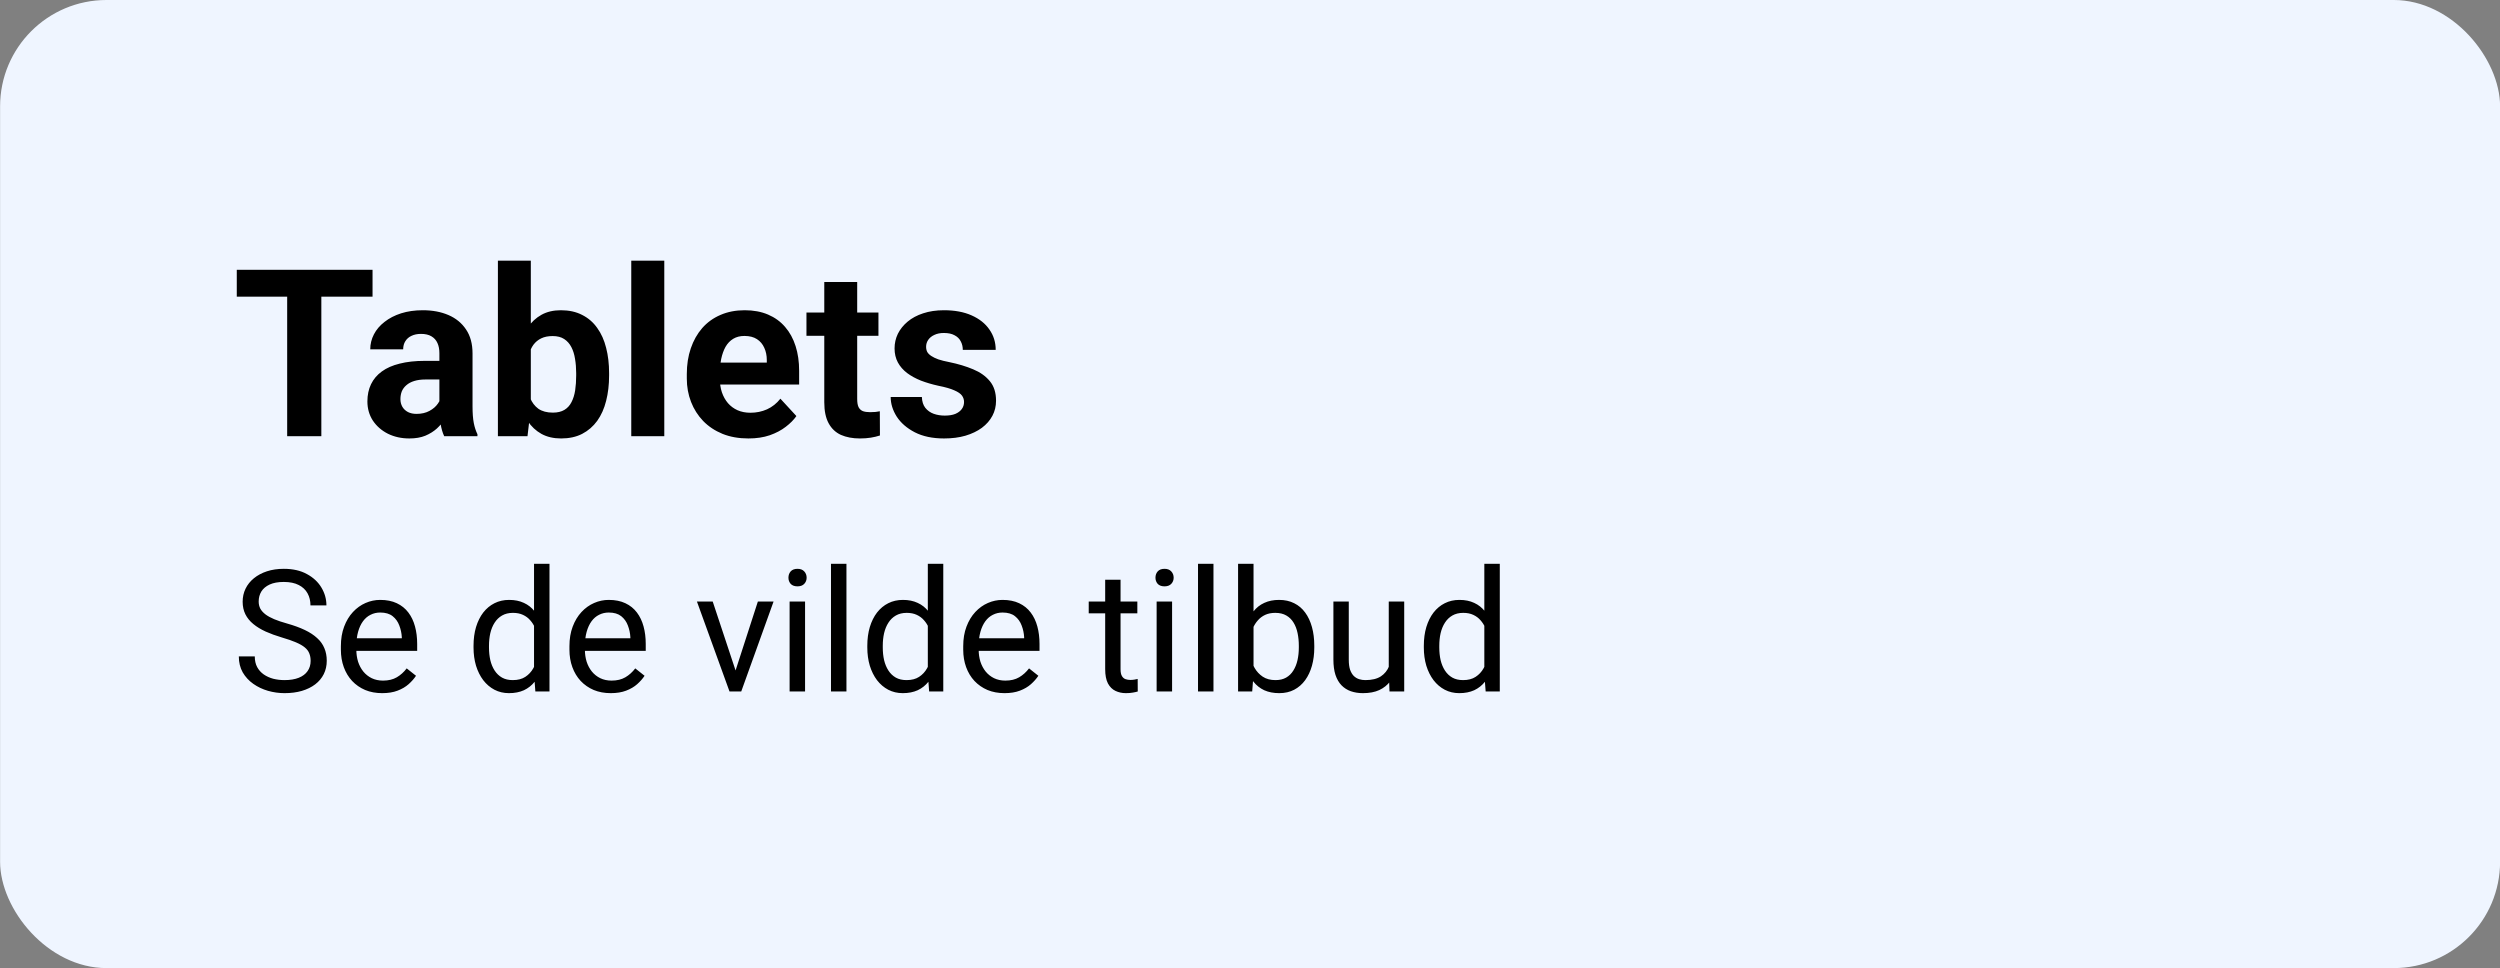 <?xml version="1.0" encoding="utf-8"?>
<svg xmlns="http://www.w3.org/2000/svg" width="235" height="91" viewBox="0 0 235 91" fill="none">
<rect x="0" y="0" width="235" height="91" fill="#808080" stroke="none"/>
<rect x="0.008" width="235" height="91" rx="10" fill="#EFF5FF"/>
<path d="M30.206 25.359V41H26.994V25.359H30.206ZM35.019 25.359V27.884H22.257V25.359H35.019ZM41.303 38.379V33.201C41.303 32.829 41.242 32.51 41.12 32.245C40.998 31.973 40.809 31.762 40.551 31.611C40.3 31.461 39.974 31.386 39.573 31.386C39.23 31.386 38.932 31.447 38.682 31.568C38.431 31.683 38.238 31.851 38.102 32.073C37.965 32.288 37.898 32.542 37.898 32.836H34.804C34.804 32.342 34.918 31.873 35.148 31.429C35.377 30.985 35.71 30.594 36.147 30.258C36.583 29.914 37.102 29.645 37.704 29.452C38.313 29.259 38.993 29.162 39.745 29.162C40.648 29.162 41.45 29.312 42.151 29.613C42.853 29.914 43.405 30.365 43.806 30.967C44.214 31.568 44.418 32.32 44.418 33.223V38.196C44.418 38.834 44.457 39.356 44.536 39.765C44.615 40.166 44.73 40.517 44.88 40.817V41H41.754C41.603 40.685 41.489 40.291 41.41 39.818C41.339 39.339 41.303 38.859 41.303 38.379ZM41.711 33.921L41.732 35.672H40.003C39.595 35.672 39.24 35.718 38.94 35.812C38.639 35.905 38.392 36.037 38.198 36.209C38.005 36.374 37.862 36.567 37.769 36.789C37.683 37.011 37.64 37.255 37.64 37.52C37.64 37.785 37.7 38.024 37.822 38.239C37.944 38.447 38.12 38.612 38.349 38.733C38.578 38.848 38.846 38.905 39.154 38.905C39.62 38.905 40.024 38.812 40.368 38.626C40.712 38.44 40.977 38.211 41.163 37.938C41.356 37.666 41.457 37.408 41.464 37.165L42.28 38.476C42.166 38.769 42.008 39.074 41.808 39.389C41.614 39.704 41.367 40.001 41.066 40.28C40.766 40.552 40.404 40.778 39.981 40.957C39.559 41.129 39.058 41.215 38.477 41.215C37.74 41.215 37.07 41.068 36.469 40.774C35.874 40.474 35.402 40.062 35.051 39.539C34.707 39.009 34.535 38.408 34.535 37.734C34.535 37.126 34.65 36.585 34.879 36.112C35.108 35.64 35.445 35.242 35.889 34.92C36.34 34.59 36.902 34.343 37.575 34.179C38.248 34.007 39.029 33.921 39.917 33.921H41.711ZM46.803 24.5H49.897V38.336L49.585 41H46.803V24.5ZM57.255 35.07V35.296C57.255 36.162 57.162 36.957 56.976 37.681C56.797 38.404 56.517 39.031 56.138 39.56C55.758 40.083 55.285 40.492 54.72 40.785C54.161 41.072 53.502 41.215 52.743 41.215C52.034 41.215 51.418 41.072 50.895 40.785C50.38 40.499 49.947 40.094 49.596 39.571C49.245 39.048 48.962 38.436 48.747 37.734C48.532 37.033 48.371 36.266 48.264 35.435V34.941C48.371 34.111 48.532 33.344 48.747 32.643C48.962 31.941 49.245 31.328 49.596 30.806C49.947 30.283 50.38 29.878 50.895 29.592C51.411 29.305 52.02 29.162 52.722 29.162C53.488 29.162 54.154 29.309 54.72 29.602C55.293 29.889 55.765 30.297 56.138 30.827C56.517 31.35 56.797 31.973 56.976 32.696C57.162 33.412 57.255 34.204 57.255 35.07ZM54.161 35.296V35.07C54.161 34.598 54.125 34.154 54.054 33.738C53.989 33.316 53.875 32.947 53.71 32.632C53.545 32.31 53.32 32.055 53.033 31.869C52.754 31.683 52.392 31.59 51.948 31.59C51.526 31.59 51.168 31.662 50.874 31.805C50.58 31.948 50.337 32.148 50.144 32.406C49.957 32.664 49.818 32.972 49.725 33.33C49.632 33.681 49.574 34.068 49.553 34.49V35.898C49.574 36.463 49.667 36.965 49.832 37.401C50.004 37.831 50.262 38.171 50.605 38.422C50.956 38.665 51.411 38.787 51.97 38.787C52.407 38.787 52.768 38.701 53.055 38.529C53.341 38.357 53.563 38.114 53.721 37.799C53.885 37.484 54 37.115 54.065 36.692C54.129 36.263 54.161 35.797 54.161 35.296ZM62.443 24.5V41H59.339V24.5H62.443ZM70.35 41.215C69.447 41.215 68.638 41.072 67.922 40.785C67.206 40.492 66.597 40.087 66.096 39.571C65.602 39.056 65.222 38.458 64.957 37.777C64.692 37.09 64.56 36.359 64.56 35.586V35.156C64.56 34.275 64.685 33.47 64.936 32.739C65.186 32.009 65.544 31.375 66.01 30.838C66.482 30.301 67.055 29.889 67.728 29.602C68.402 29.309 69.161 29.162 70.006 29.162C70.829 29.162 71.56 29.298 72.197 29.57C72.835 29.842 73.368 30.229 73.798 30.73C74.235 31.232 74.564 31.833 74.786 32.535C75.008 33.23 75.119 34.003 75.119 34.855V36.145H65.881V34.082H72.079V33.846C72.079 33.416 72 33.033 71.843 32.696C71.692 32.352 71.463 32.08 71.155 31.88C70.847 31.679 70.454 31.579 69.974 31.579C69.565 31.579 69.215 31.669 68.921 31.848C68.627 32.027 68.387 32.277 68.201 32.6C68.022 32.922 67.886 33.301 67.793 33.738C67.707 34.168 67.664 34.641 67.664 35.156V35.586C67.664 36.051 67.728 36.481 67.857 36.875C67.993 37.269 68.183 37.609 68.427 37.895C68.677 38.182 68.978 38.404 69.329 38.562C69.687 38.719 70.092 38.798 70.543 38.798C71.102 38.798 71.621 38.69 72.101 38.476C72.588 38.254 73.007 37.921 73.357 37.477L74.861 39.109C74.618 39.46 74.285 39.797 73.862 40.119C73.447 40.441 72.946 40.706 72.358 40.914C71.771 41.115 71.102 41.215 70.35 41.215ZM82.574 29.377V31.568H75.807V29.377H82.574ZM77.482 26.509H80.576V37.498C80.576 37.835 80.619 38.092 80.705 38.272C80.798 38.45 80.934 38.576 81.113 38.648C81.292 38.712 81.518 38.744 81.79 38.744C81.983 38.744 82.155 38.737 82.306 38.723C82.463 38.701 82.596 38.68 82.703 38.658L82.714 40.935C82.449 41.022 82.162 41.09 81.855 41.14C81.546 41.19 81.206 41.215 80.834 41.215C80.154 41.215 79.559 41.104 79.051 40.882C78.549 40.653 78.163 40.287 77.891 39.786C77.618 39.285 77.482 38.626 77.482 37.81V26.509ZM90.62 37.788C90.62 37.566 90.556 37.366 90.427 37.187C90.298 37.008 90.058 36.843 89.707 36.692C89.363 36.535 88.866 36.392 88.214 36.263C87.627 36.134 87.079 35.973 86.57 35.779C86.069 35.579 85.632 35.339 85.26 35.06C84.894 34.78 84.608 34.451 84.4 34.071C84.193 33.685 84.089 33.244 84.089 32.75C84.089 32.263 84.193 31.805 84.4 31.375C84.615 30.945 84.92 30.566 85.314 30.236C85.715 29.9 86.201 29.638 86.774 29.452C87.355 29.259 88.006 29.162 88.73 29.162C89.739 29.162 90.606 29.323 91.329 29.645C92.06 29.968 92.618 30.412 93.005 30.977C93.399 31.536 93.596 32.173 93.596 32.89H90.502C90.502 32.589 90.438 32.32 90.309 32.084C90.187 31.84 89.993 31.651 89.728 31.515C89.471 31.371 89.134 31.3 88.719 31.3C88.375 31.3 88.078 31.361 87.827 31.482C87.576 31.597 87.383 31.755 87.247 31.955C87.118 32.148 87.054 32.363 87.054 32.6C87.054 32.779 87.09 32.94 87.161 33.083C87.24 33.219 87.365 33.344 87.537 33.459C87.709 33.574 87.931 33.681 88.203 33.781C88.482 33.874 88.826 33.96 89.234 34.039C90.072 34.211 90.821 34.437 91.48 34.716C92.138 34.988 92.661 35.36 93.048 35.833C93.435 36.298 93.628 36.911 93.628 37.67C93.628 38.185 93.513 38.658 93.284 39.088C93.055 39.518 92.726 39.894 92.296 40.216C91.866 40.531 91.351 40.778 90.749 40.957C90.155 41.129 89.485 41.215 88.74 41.215C87.659 41.215 86.742 41.022 85.99 40.635C85.245 40.248 84.68 39.758 84.293 39.163C83.913 38.562 83.724 37.946 83.724 37.315H86.656C86.671 37.738 86.778 38.078 86.978 38.336C87.186 38.594 87.448 38.78 87.763 38.895C88.085 39.009 88.432 39.066 88.805 39.066C89.206 39.066 89.539 39.013 89.804 38.905C90.069 38.791 90.269 38.64 90.405 38.454C90.549 38.261 90.62 38.039 90.62 37.788Z" fill="black"/>
<path d="M29.199 62.125C29.199 61.859 29.158 61.625 29.074 61.422C28.996 61.214 28.855 61.026 28.652 60.859C28.454 60.693 28.178 60.534 27.824 60.383C27.475 60.232 27.033 60.078 26.496 59.922C25.934 59.755 25.426 59.57 24.973 59.367C24.52 59.159 24.131 58.922 23.809 58.656C23.486 58.391 23.238 58.086 23.066 57.742C22.895 57.398 22.809 57.005 22.809 56.562C22.809 56.12 22.9 55.711 23.082 55.336C23.264 54.961 23.525 54.635 23.863 54.359C24.207 54.078 24.616 53.859 25.09 53.703C25.564 53.547 26.092 53.469 26.676 53.469C27.53 53.469 28.254 53.633 28.848 53.961C29.447 54.284 29.902 54.708 30.215 55.234C30.527 55.755 30.684 56.312 30.684 56.906H29.184C29.184 56.479 29.092 56.102 28.91 55.773C28.728 55.44 28.452 55.18 28.082 54.992C27.712 54.8 27.244 54.703 26.676 54.703C26.139 54.703 25.697 54.784 25.348 54.945C24.999 55.107 24.738 55.325 24.566 55.602C24.4 55.878 24.316 56.193 24.316 56.547C24.316 56.786 24.366 57.005 24.465 57.203C24.569 57.396 24.728 57.575 24.941 57.742C25.16 57.909 25.436 58.062 25.77 58.203C26.108 58.344 26.512 58.479 26.98 58.609C27.626 58.792 28.184 58.995 28.652 59.219C29.121 59.443 29.506 59.695 29.809 59.977C30.116 60.253 30.342 60.568 30.488 60.922C30.639 61.271 30.715 61.667 30.715 62.109C30.715 62.573 30.621 62.992 30.434 63.367C30.246 63.742 29.978 64.062 29.629 64.328C29.28 64.594 28.861 64.799 28.371 64.945C27.887 65.086 27.345 65.156 26.746 65.156C26.22 65.156 25.702 65.083 25.191 64.938C24.686 64.792 24.225 64.573 23.809 64.281C23.397 63.99 23.066 63.63 22.816 63.203C22.572 62.771 22.449 62.271 22.449 61.703H23.949C23.949 62.094 24.025 62.43 24.176 62.711C24.327 62.987 24.533 63.216 24.793 63.398C25.059 63.581 25.358 63.716 25.691 63.805C26.03 63.888 26.381 63.93 26.746 63.93C27.272 63.93 27.717 63.857 28.082 63.711C28.447 63.565 28.723 63.357 28.91 63.086C29.103 62.815 29.199 62.495 29.199 62.125ZM35.926 65.156C35.337 65.156 34.803 65.057 34.324 64.859C33.85 64.656 33.441 64.372 33.098 64.008C32.759 63.643 32.499 63.211 32.316 62.711C32.134 62.211 32.043 61.664 32.043 61.07V60.742C32.043 60.055 32.145 59.443 32.348 58.906C32.551 58.365 32.827 57.906 33.176 57.531C33.525 57.156 33.921 56.872 34.363 56.68C34.806 56.487 35.264 56.391 35.738 56.391C36.342 56.391 36.863 56.495 37.301 56.703C37.743 56.911 38.105 57.203 38.387 57.578C38.668 57.948 38.876 58.385 39.012 58.891C39.147 59.391 39.215 59.938 39.215 60.531V61.18H32.902V60H37.77V59.891C37.749 59.516 37.671 59.151 37.535 58.797C37.405 58.443 37.197 58.151 36.91 57.922C36.624 57.693 36.233 57.578 35.738 57.578C35.41 57.578 35.108 57.648 34.832 57.789C34.556 57.925 34.319 58.128 34.121 58.398C33.923 58.669 33.77 59 33.66 59.391C33.551 59.781 33.496 60.232 33.496 60.742V61.07C33.496 61.471 33.551 61.849 33.66 62.203C33.775 62.552 33.939 62.859 34.152 63.125C34.371 63.391 34.634 63.599 34.941 63.75C35.254 63.901 35.608 63.977 36.004 63.977C36.514 63.977 36.947 63.872 37.301 63.664C37.655 63.456 37.965 63.177 38.23 62.828L39.105 63.523C38.923 63.8 38.691 64.062 38.41 64.312C38.129 64.562 37.783 64.766 37.371 64.922C36.965 65.078 36.483 65.156 35.926 65.156ZM50.199 63.359V53H51.652V65H50.324L50.199 63.359ZM44.512 60.867V60.703C44.512 60.057 44.59 59.471 44.746 58.945C44.908 58.414 45.134 57.958 45.426 57.578C45.723 57.198 46.074 56.906 46.48 56.703C46.892 56.495 47.35 56.391 47.855 56.391C48.387 56.391 48.85 56.484 49.246 56.672C49.647 56.854 49.986 57.122 50.262 57.477C50.543 57.825 50.764 58.247 50.926 58.742C51.087 59.237 51.199 59.797 51.262 60.422V61.141C51.204 61.76 51.092 62.318 50.926 62.812C50.764 63.307 50.543 63.729 50.262 64.078C49.986 64.427 49.647 64.695 49.246 64.883C48.845 65.065 48.376 65.156 47.84 65.156C47.345 65.156 46.892 65.049 46.48 64.836C46.074 64.622 45.723 64.323 45.426 63.938C45.134 63.552 44.908 63.099 44.746 62.578C44.59 62.052 44.512 61.482 44.512 60.867ZM45.965 60.703V60.867C45.965 61.289 46.007 61.685 46.09 62.055C46.178 62.425 46.314 62.75 46.496 63.031C46.678 63.312 46.91 63.534 47.191 63.695C47.473 63.852 47.809 63.93 48.199 63.93C48.678 63.93 49.072 63.828 49.379 63.625C49.691 63.422 49.941 63.154 50.129 62.82C50.316 62.487 50.462 62.125 50.566 61.734V59.852C50.504 59.565 50.413 59.289 50.293 59.023C50.178 58.753 50.027 58.513 49.84 58.305C49.658 58.091 49.431 57.922 49.16 57.797C48.895 57.672 48.579 57.609 48.215 57.609C47.819 57.609 47.478 57.693 47.191 57.859C46.91 58.021 46.678 58.245 46.496 58.531C46.314 58.812 46.178 59.141 46.09 59.516C46.007 59.885 45.965 60.281 45.965 60.703ZM57.41 65.156C56.822 65.156 56.288 65.057 55.809 64.859C55.335 64.656 54.926 64.372 54.582 64.008C54.243 63.643 53.983 63.211 53.801 62.711C53.618 62.211 53.527 61.664 53.527 61.07V60.742C53.527 60.055 53.629 59.443 53.832 58.906C54.035 58.365 54.311 57.906 54.66 57.531C55.009 57.156 55.405 56.872 55.848 56.68C56.29 56.487 56.749 56.391 57.223 56.391C57.827 56.391 58.348 56.495 58.785 56.703C59.228 56.911 59.59 57.203 59.871 57.578C60.152 57.948 60.361 58.385 60.496 58.891C60.632 59.391 60.699 59.938 60.699 60.531V61.18H54.387V60H59.254V59.891C59.233 59.516 59.155 59.151 59.02 58.797C58.889 58.443 58.681 58.151 58.395 57.922C58.108 57.693 57.717 57.578 57.223 57.578C56.895 57.578 56.592 57.648 56.316 57.789C56.04 57.925 55.803 58.128 55.605 58.398C55.408 58.669 55.254 59 55.145 59.391C55.035 59.781 54.98 60.232 54.98 60.742V61.07C54.98 61.471 55.035 61.849 55.145 62.203C55.259 62.552 55.423 62.859 55.637 63.125C55.855 63.391 56.118 63.599 56.426 63.75C56.738 63.901 57.092 63.977 57.488 63.977C57.999 63.977 58.431 63.872 58.785 63.664C59.139 63.456 59.449 63.177 59.715 62.828L60.59 63.523C60.408 63.8 60.176 64.062 59.895 64.312C59.613 64.562 59.267 64.766 58.855 64.922C58.449 65.078 57.967 65.156 57.41 65.156ZM68.926 63.695L71.238 56.547H72.715L69.676 65H68.707L68.926 63.695ZM66.996 56.547L69.379 63.734L69.543 65H68.574L65.512 56.547H66.996ZM75.676 56.547V65H74.223V56.547H75.676ZM74.113 54.305C74.113 54.07 74.184 53.872 74.324 53.711C74.47 53.55 74.684 53.469 74.965 53.469C75.241 53.469 75.452 53.55 75.598 53.711C75.749 53.872 75.824 54.07 75.824 54.305C75.824 54.529 75.749 54.721 75.598 54.883C75.452 55.039 75.241 55.117 74.965 55.117C74.684 55.117 74.47 55.039 74.324 54.883C74.184 54.721 74.113 54.529 74.113 54.305ZM79.566 53V65H78.113V53H79.566ZM87.215 63.359V53H88.668V65H87.34L87.215 63.359ZM81.527 60.867V60.703C81.527 60.057 81.606 59.471 81.762 58.945C81.923 58.414 82.15 57.958 82.441 57.578C82.738 57.198 83.09 56.906 83.496 56.703C83.908 56.495 84.366 56.391 84.871 56.391C85.402 56.391 85.866 56.484 86.262 56.672C86.663 56.854 87.001 57.122 87.277 57.477C87.559 57.825 87.78 58.247 87.941 58.742C88.103 59.237 88.215 59.797 88.277 60.422V61.141C88.22 61.76 88.108 62.318 87.941 62.812C87.78 63.307 87.559 63.729 87.277 64.078C87.001 64.427 86.663 64.695 86.262 64.883C85.861 65.065 85.392 65.156 84.856 65.156C84.361 65.156 83.908 65.049 83.496 64.836C83.09 64.622 82.738 64.323 82.441 63.938C82.15 63.552 81.923 63.099 81.762 62.578C81.606 62.052 81.527 61.482 81.527 60.867ZM82.981 60.703V60.867C82.981 61.289 83.022 61.685 83.106 62.055C83.194 62.425 83.329 62.75 83.512 63.031C83.694 63.312 83.926 63.534 84.207 63.695C84.488 63.852 84.824 63.93 85.215 63.93C85.694 63.93 86.087 63.828 86.394 63.625C86.707 63.422 86.957 63.154 87.144 62.82C87.332 62.487 87.478 62.125 87.582 61.734V59.852C87.519 59.565 87.428 59.289 87.309 59.023C87.194 58.753 87.043 58.513 86.856 58.305C86.673 58.091 86.447 57.922 86.176 57.797C85.91 57.672 85.595 57.609 85.231 57.609C84.835 57.609 84.493 57.693 84.207 57.859C83.926 58.021 83.694 58.245 83.512 58.531C83.329 58.812 83.194 59.141 83.106 59.516C83.022 59.885 82.981 60.281 82.981 60.703ZM94.426 65.156C93.837 65.156 93.303 65.057 92.824 64.859C92.35 64.656 91.941 64.372 91.598 64.008C91.259 63.643 90.999 63.211 90.816 62.711C90.634 62.211 90.543 61.664 90.543 61.07V60.742C90.543 60.055 90.644 59.443 90.848 58.906C91.051 58.365 91.327 57.906 91.676 57.531C92.025 57.156 92.421 56.872 92.863 56.68C93.306 56.487 93.764 56.391 94.238 56.391C94.842 56.391 95.363 56.495 95.801 56.703C96.243 56.911 96.606 57.203 96.887 57.578C97.168 57.948 97.376 58.385 97.512 58.891C97.647 59.391 97.715 59.938 97.715 60.531V61.18H91.402V60H96.269V59.891C96.249 59.516 96.171 59.151 96.035 58.797C95.905 58.443 95.697 58.151 95.41 57.922C95.124 57.693 94.733 57.578 94.238 57.578C93.91 57.578 93.608 57.648 93.332 57.789C93.056 57.925 92.819 58.128 92.621 58.398C92.423 58.669 92.269 59 92.16 59.391C92.051 59.781 91.996 60.232 91.996 60.742V61.07C91.996 61.471 92.051 61.849 92.16 62.203C92.275 62.552 92.439 62.859 92.652 63.125C92.871 63.391 93.134 63.599 93.441 63.75C93.754 63.901 94.108 63.977 94.504 63.977C95.014 63.977 95.447 63.872 95.801 63.664C96.155 63.456 96.465 63.177 96.731 62.828L97.606 63.523C97.423 63.8 97.191 64.062 96.91 64.312C96.629 64.562 96.283 64.766 95.871 64.922C95.465 65.078 94.983 65.156 94.426 65.156ZM106.91 56.547V57.656H102.34V56.547H106.91ZM103.887 54.492H105.332V62.906C105.332 63.193 105.376 63.409 105.465 63.555C105.553 63.7 105.668 63.797 105.809 63.844C105.949 63.891 106.1 63.914 106.262 63.914C106.382 63.914 106.507 63.904 106.637 63.883C106.772 63.857 106.874 63.836 106.941 63.82L106.949 65C106.835 65.037 106.684 65.07 106.496 65.102C106.314 65.138 106.092 65.156 105.832 65.156C105.478 65.156 105.152 65.086 104.855 64.945C104.559 64.805 104.322 64.57 104.145 64.242C103.973 63.909 103.887 63.461 103.887 62.898V54.492ZM110.176 56.547V65H108.723V56.547H110.176ZM108.613 54.305C108.613 54.07 108.684 53.872 108.824 53.711C108.97 53.55 109.184 53.469 109.465 53.469C109.741 53.469 109.952 53.55 110.098 53.711C110.249 53.872 110.324 54.07 110.324 54.305C110.324 54.529 110.249 54.721 110.098 54.883C109.952 55.039 109.741 55.117 109.465 55.117C109.184 55.117 108.97 55.039 108.824 54.883C108.684 54.721 108.613 54.529 108.613 54.305ZM114.066 53V65H112.613V53H114.066ZM116.379 53H117.832V63.359L117.707 65H116.379V53ZM123.543 60.703V60.867C123.543 61.482 123.47 62.052 123.324 62.578C123.178 63.099 122.965 63.552 122.684 63.938C122.402 64.323 122.059 64.622 121.652 64.836C121.246 65.049 120.78 65.156 120.254 65.156C119.717 65.156 119.246 65.065 118.84 64.883C118.439 64.695 118.1 64.427 117.824 64.078C117.548 63.729 117.327 63.307 117.16 62.812C116.999 62.318 116.887 61.76 116.824 61.141V60.422C116.887 59.797 116.999 59.237 117.16 58.742C117.327 58.247 117.548 57.825 117.824 57.477C118.1 57.122 118.439 56.854 118.84 56.672C119.241 56.484 119.707 56.391 120.238 56.391C120.77 56.391 121.241 56.495 121.652 56.703C122.064 56.906 122.408 57.198 122.684 57.578C122.965 57.958 123.178 58.414 123.324 58.945C123.47 59.471 123.543 60.057 123.543 60.703ZM122.09 60.867V60.703C122.09 60.281 122.051 59.885 121.973 59.516C121.895 59.141 121.77 58.812 121.598 58.531C121.426 58.245 121.199 58.021 120.918 57.859C120.637 57.693 120.29 57.609 119.879 57.609C119.514 57.609 119.197 57.672 118.926 57.797C118.66 57.922 118.434 58.091 118.246 58.305C118.059 58.513 117.905 58.753 117.785 59.023C117.671 59.289 117.585 59.565 117.527 59.852V61.734C117.611 62.099 117.746 62.45 117.934 62.789C118.126 63.122 118.382 63.396 118.699 63.609C119.022 63.823 119.421 63.93 119.895 63.93C120.285 63.93 120.618 63.852 120.895 63.695C121.176 63.534 121.402 63.312 121.574 63.031C121.751 62.75 121.882 62.425 121.965 62.055C122.048 61.685 122.09 61.289 122.09 60.867ZM130.543 63.047V56.547H131.996V65H130.613L130.543 63.047ZM130.816 61.266L131.418 61.25C131.418 61.812 131.358 62.333 131.238 62.812C131.124 63.286 130.936 63.698 130.676 64.047C130.415 64.396 130.074 64.669 129.652 64.867C129.23 65.06 128.717 65.156 128.113 65.156C127.702 65.156 127.324 65.096 126.98 64.977C126.642 64.857 126.35 64.672 126.105 64.422C125.861 64.172 125.671 63.846 125.535 63.445C125.405 63.044 125.34 62.562 125.34 62V56.547H126.785V62.016C126.785 62.396 126.827 62.711 126.91 62.961C126.999 63.206 127.116 63.401 127.262 63.547C127.413 63.688 127.579 63.786 127.762 63.844C127.949 63.901 128.142 63.93 128.34 63.93C128.954 63.93 129.441 63.812 129.801 63.578C130.16 63.339 130.418 63.018 130.574 62.617C130.736 62.211 130.816 61.76 130.816 61.266ZM139.527 63.359V53H140.98V65H139.652L139.527 63.359ZM133.84 60.867V60.703C133.84 60.057 133.918 59.471 134.074 58.945C134.236 58.414 134.462 57.958 134.754 57.578C135.051 57.198 135.402 56.906 135.809 56.703C136.22 56.495 136.678 56.391 137.184 56.391C137.715 56.391 138.178 56.484 138.574 56.672C138.975 56.854 139.314 57.122 139.59 57.477C139.871 57.825 140.092 58.247 140.254 58.742C140.415 59.237 140.527 59.797 140.59 60.422V61.141C140.533 61.76 140.421 62.318 140.254 62.812C140.092 63.307 139.871 63.729 139.59 64.078C139.314 64.427 138.975 64.695 138.574 64.883C138.173 65.065 137.704 65.156 137.168 65.156C136.673 65.156 136.22 65.049 135.809 64.836C135.402 64.622 135.051 64.323 134.754 63.938C134.462 63.552 134.236 63.099 134.074 62.578C133.918 62.052 133.84 61.482 133.84 60.867ZM135.293 60.703V60.867C135.293 61.289 135.335 61.685 135.418 62.055C135.507 62.425 135.642 62.75 135.824 63.031C136.007 63.312 136.238 63.534 136.52 63.695C136.801 63.852 137.137 63.93 137.527 63.93C138.007 63.93 138.4 63.828 138.707 63.625C139.02 63.422 139.27 63.154 139.457 62.82C139.645 62.487 139.79 62.125 139.895 61.734V59.852C139.832 59.565 139.741 59.289 139.621 59.023C139.507 58.753 139.355 58.513 139.168 58.305C138.986 58.091 138.759 57.922 138.488 57.797C138.223 57.672 137.908 57.609 137.543 57.609C137.147 57.609 136.806 57.693 136.52 57.859C136.238 58.021 136.007 58.245 135.824 58.531C135.642 58.812 135.507 59.141 135.418 59.516C135.335 59.885 135.293 60.281 135.293 60.703Z" fill="black"/>
</svg>